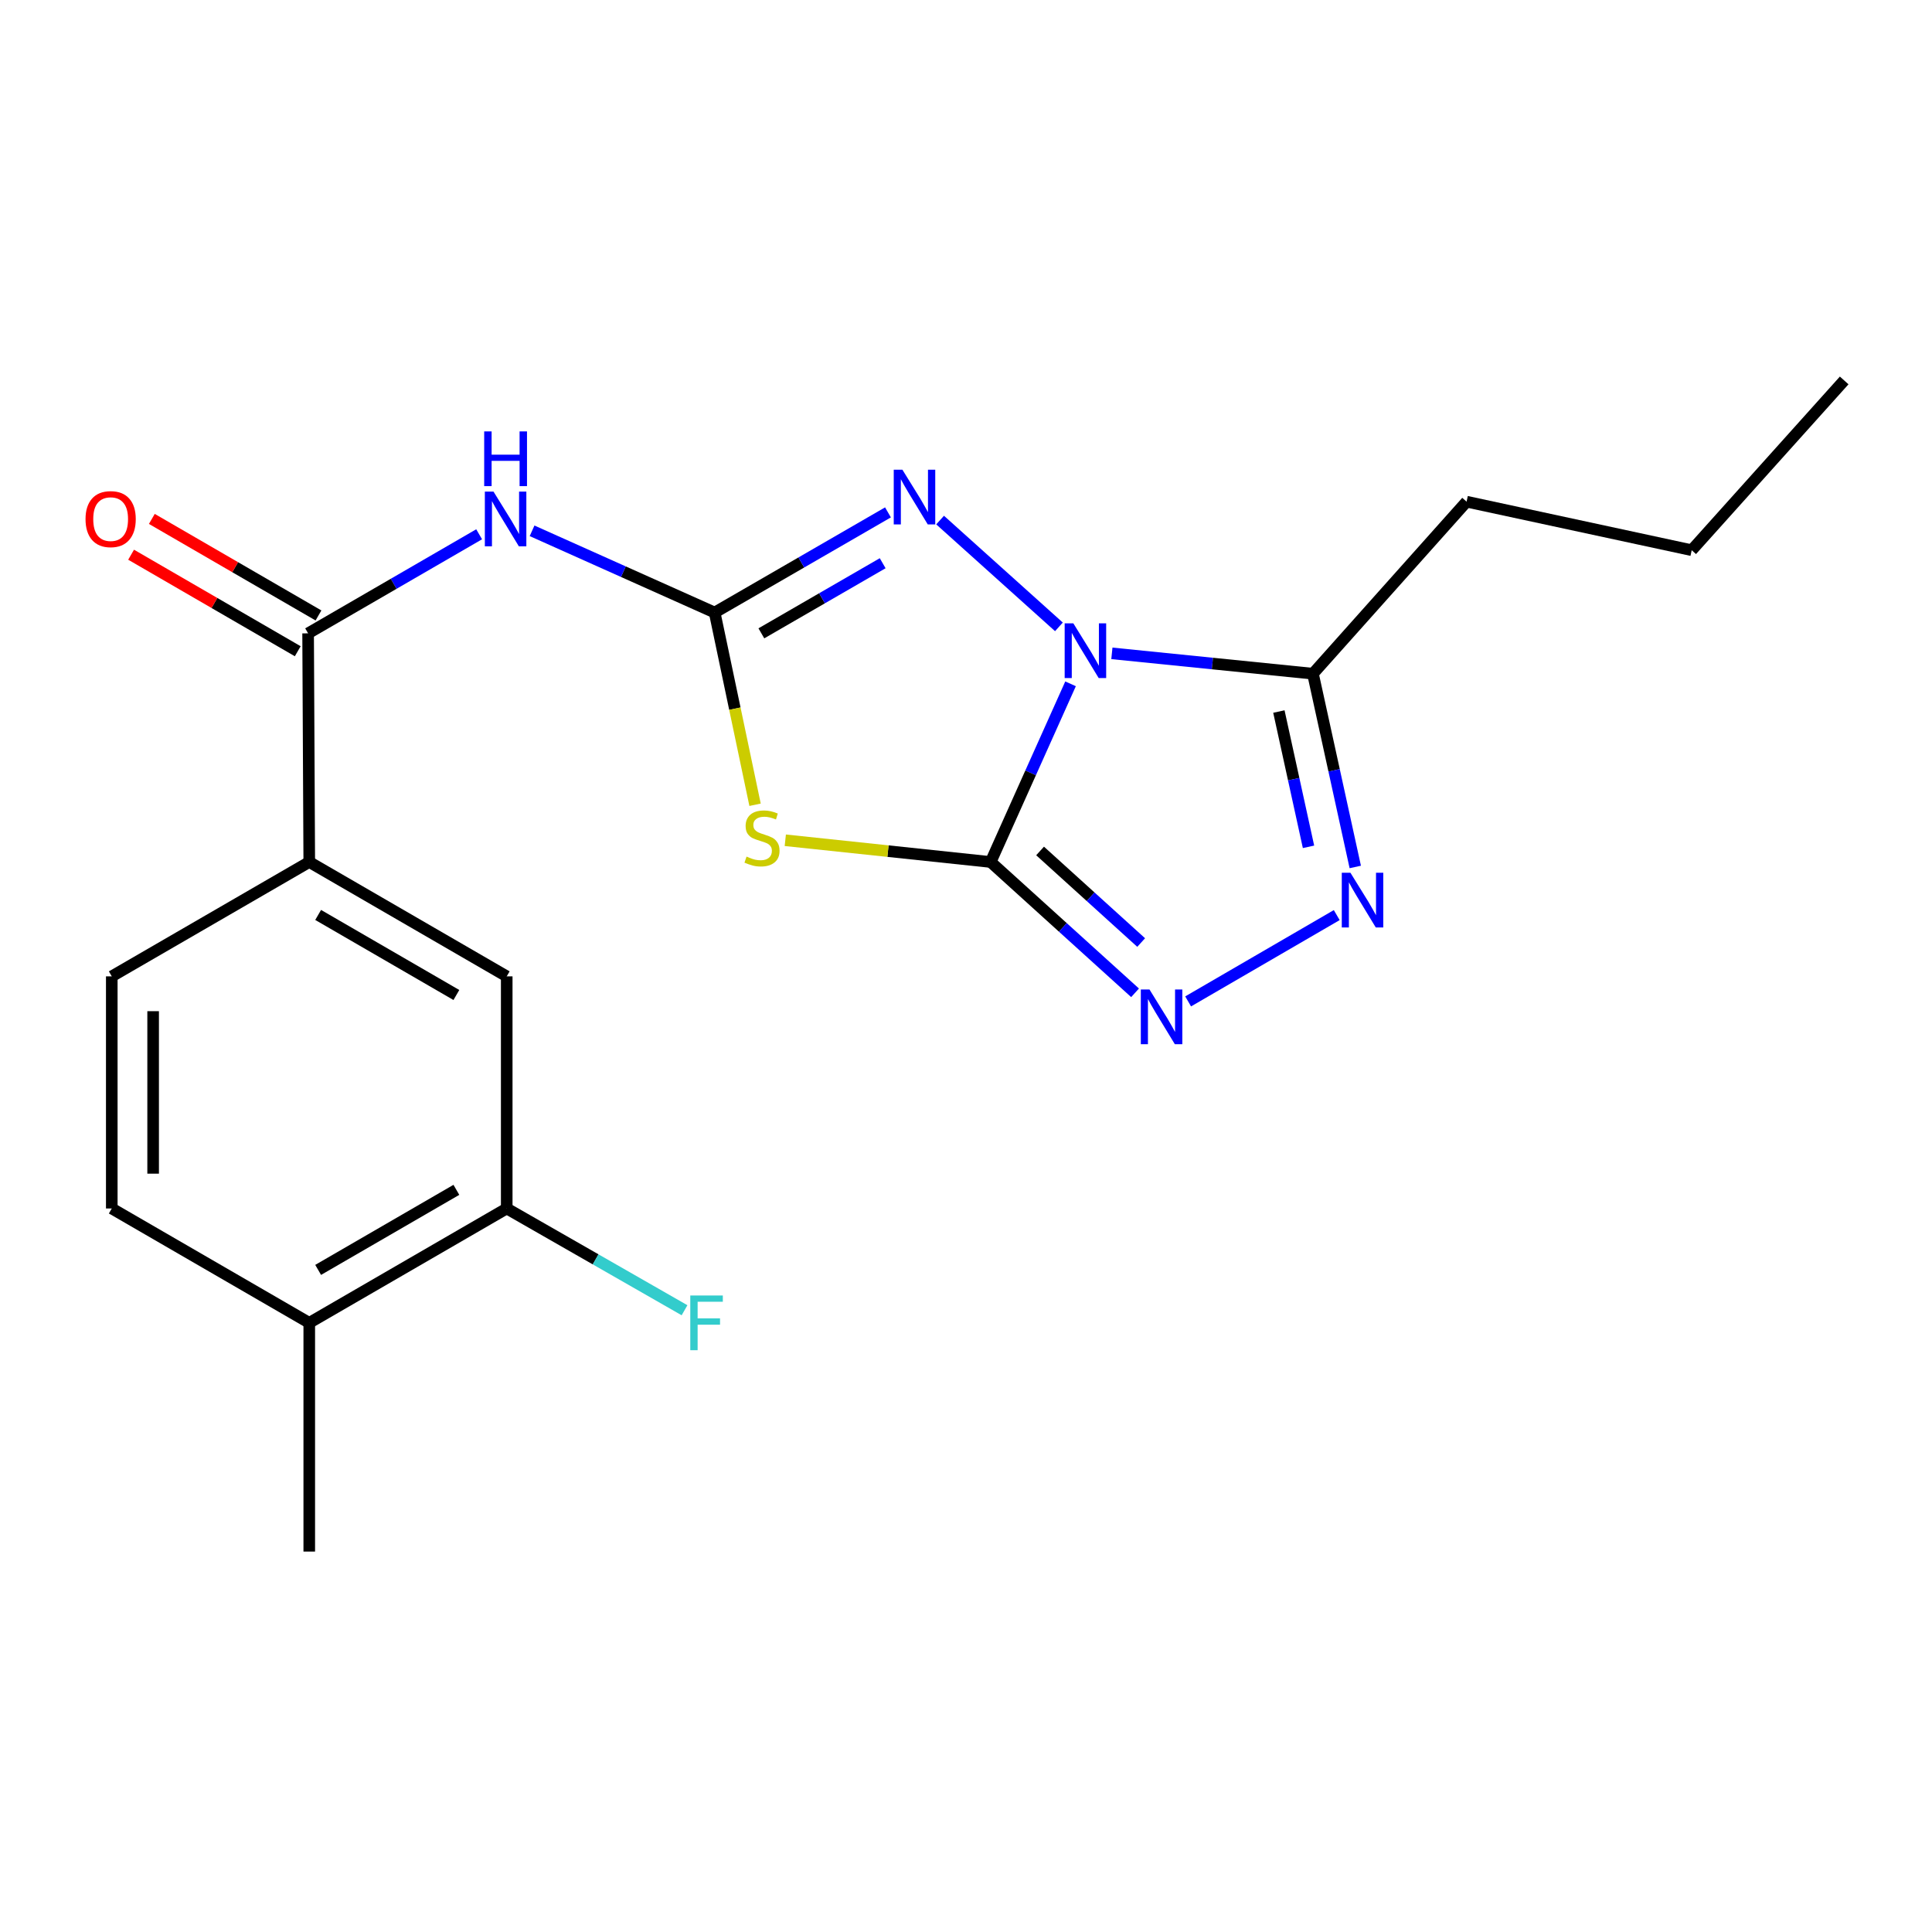 <?xml version='1.0' encoding='iso-8859-1'?>
<svg version='1.1' baseProfile='full'
              xmlns='http://www.w3.org/2000/svg'
                      xmlns:rdkit='http://www.rdkit.org/xml'
                      xmlns:xlink='http://www.w3.org/1999/xlink'
                  xml:space='preserve'
width='1000px' height='1000px' viewBox='0 0 1000 1000'>
<!-- END OF HEADER -->
<rect style='opacity:1.0;fill:#FFFFFF;stroke:none' width='1000' height='1000' x='0' y='0'> </rect>
<path class='bond-0' d='M 554.117,353.945 L 533.438,400.056' style='fill:none;fill-rule:evenodd;stroke:#0000FF;stroke-width:6px;stroke-linecap:butt;stroke-linejoin:miter;stroke-opacity:1' />
<path class='bond-0' d='M 533.438,400.056 L 512.759,446.167' style='fill:none;fill-rule:evenodd;stroke:#000000;stroke-width:6px;stroke-linecap:butt;stroke-linejoin:miter;stroke-opacity:1' />
<path class='bond-3' d='M 548.097,324.462 L 486.595,269.186' style='fill:none;fill-rule:evenodd;stroke:#0000FF;stroke-width:6px;stroke-linecap:butt;stroke-linejoin:miter;stroke-opacity:1' />
<path class='bond-5' d='M 575.51,338.174 L 627.543,343.44' style='fill:none;fill-rule:evenodd;stroke:#0000FF;stroke-width:6px;stroke-linecap:butt;stroke-linejoin:miter;stroke-opacity:1' />
<path class='bond-5' d='M 627.543,343.44 L 679.575,348.706' style='fill:none;fill-rule:evenodd;stroke:#000000;stroke-width:6px;stroke-linecap:butt;stroke-linejoin:miter;stroke-opacity:1' />
<path class='bond-2' d='M 512.759,446.167 L 459.613,440.542' style='fill:none;fill-rule:evenodd;stroke:#000000;stroke-width:6px;stroke-linecap:butt;stroke-linejoin:miter;stroke-opacity:1' />
<path class='bond-2' d='M 459.613,440.542 L 406.467,434.918' style='fill:none;fill-rule:evenodd;stroke:#CCCC00;stroke-width:6px;stroke-linecap:butt;stroke-linejoin:miter;stroke-opacity:1' />
<path class='bond-4' d='M 512.759,446.167 L 550.132,480.022' style='fill:none;fill-rule:evenodd;stroke:#000000;stroke-width:6px;stroke-linecap:butt;stroke-linejoin:miter;stroke-opacity:1' />
<path class='bond-4' d='M 550.132,480.022 L 587.504,513.877' style='fill:none;fill-rule:evenodd;stroke:#0000FF;stroke-width:6px;stroke-linecap:butt;stroke-linejoin:miter;stroke-opacity:1' />
<path class='bond-4' d='M 538.345,440.456 L 564.505,464.155' style='fill:none;fill-rule:evenodd;stroke:#000000;stroke-width:6px;stroke-linecap:butt;stroke-linejoin:miter;stroke-opacity:1' />
<path class='bond-4' d='M 564.505,464.155 L 590.666,487.854' style='fill:none;fill-rule:evenodd;stroke:#0000FF;stroke-width:6px;stroke-linecap:butt;stroke-linejoin:miter;stroke-opacity:1' />
<path class='bond-1' d='M 369.91,317.055 L 414.762,291.132' style='fill:none;fill-rule:evenodd;stroke:#000000;stroke-width:6px;stroke-linecap:butt;stroke-linejoin:miter;stroke-opacity:1' />
<path class='bond-1' d='M 414.762,291.132 L 459.615,265.209' style='fill:none;fill-rule:evenodd;stroke:#0000FF;stroke-width:6px;stroke-linecap:butt;stroke-linejoin:miter;stroke-opacity:1' />
<path class='bond-1' d='M 394.079,327.815 L 425.476,309.668' style='fill:none;fill-rule:evenodd;stroke:#000000;stroke-width:6px;stroke-linecap:butt;stroke-linejoin:miter;stroke-opacity:1' />
<path class='bond-1' d='M 425.476,309.668 L 456.873,291.522' style='fill:none;fill-rule:evenodd;stroke:#0000FF;stroke-width:6px;stroke-linecap:butt;stroke-linejoin:miter;stroke-opacity:1' />
<path class='bond-7' d='M 369.91,317.055 L 322.655,295.9' style='fill:none;fill-rule:evenodd;stroke:#000000;stroke-width:6px;stroke-linecap:butt;stroke-linejoin:miter;stroke-opacity:1' />
<path class='bond-7' d='M 322.655,295.9 L 275.4,274.745' style='fill:none;fill-rule:evenodd;stroke:#0000FF;stroke-width:6px;stroke-linecap:butt;stroke-linejoin:miter;stroke-opacity:1' />
<path class='bond-22' d='M 369.91,317.055 L 380.364,366.8' style='fill:none;fill-rule:evenodd;stroke:#000000;stroke-width:6px;stroke-linecap:butt;stroke-linejoin:miter;stroke-opacity:1' />
<path class='bond-22' d='M 380.364,366.8 L 390.818,416.544' style='fill:none;fill-rule:evenodd;stroke:#CCCC00;stroke-width:6px;stroke-linecap:butt;stroke-linejoin:miter;stroke-opacity:1' />
<path class='bond-21' d='M 614.975,518.326 L 691.893,473.653' style='fill:none;fill-rule:evenodd;stroke:#0000FF;stroke-width:6px;stroke-linecap:butt;stroke-linejoin:miter;stroke-opacity:1' />
<path class='bond-6' d='M 679.575,348.706 L 690.53,398.723' style='fill:none;fill-rule:evenodd;stroke:#000000;stroke-width:6px;stroke-linecap:butt;stroke-linejoin:miter;stroke-opacity:1' />
<path class='bond-6' d='M 690.53,398.723 L 701.485,448.74' style='fill:none;fill-rule:evenodd;stroke:#0000FF;stroke-width:6px;stroke-linecap:butt;stroke-linejoin:miter;stroke-opacity:1' />
<path class='bond-6' d='M 661.948,368.291 L 669.616,403.303' style='fill:none;fill-rule:evenodd;stroke:#000000;stroke-width:6px;stroke-linecap:butt;stroke-linejoin:miter;stroke-opacity:1' />
<path class='bond-6' d='M 669.616,403.303 L 677.285,438.315' style='fill:none;fill-rule:evenodd;stroke:#0000FF;stroke-width:6px;stroke-linecap:butt;stroke-linejoin:miter;stroke-opacity:1' />
<path class='bond-17' d='M 679.575,348.706 L 759.1,259.666' style='fill:none;fill-rule:evenodd;stroke:#000000;stroke-width:6px;stroke-linecap:butt;stroke-linejoin:miter;stroke-opacity:1' />
<path class='bond-8' d='M 248.003,276.542 L 203.74,302.181' style='fill:none;fill-rule:evenodd;stroke:#0000FF;stroke-width:6px;stroke-linecap:butt;stroke-linejoin:miter;stroke-opacity:1' />
<path class='bond-8' d='M 203.74,302.181 L 159.478,327.82' style='fill:none;fill-rule:evenodd;stroke:#000000;stroke-width:6px;stroke-linecap:butt;stroke-linejoin:miter;stroke-opacity:1' />
<path class='bond-9' d='M 159.478,327.82 L 160.072,446.167' style='fill:none;fill-rule:evenodd;stroke:#000000;stroke-width:6px;stroke-linecap:butt;stroke-linejoin:miter;stroke-opacity:1' />
<path class='bond-12' d='M 164.844,318.557 L 121.717,293.573' style='fill:none;fill-rule:evenodd;stroke:#000000;stroke-width:6px;stroke-linecap:butt;stroke-linejoin:miter;stroke-opacity:1' />
<path class='bond-12' d='M 121.717,293.573 L 78.59,268.589' style='fill:none;fill-rule:evenodd;stroke:#FF0000;stroke-width:6px;stroke-linecap:butt;stroke-linejoin:miter;stroke-opacity:1' />
<path class='bond-12' d='M 154.112,337.082 L 110.985,312.098' style='fill:none;fill-rule:evenodd;stroke:#000000;stroke-width:6px;stroke-linecap:butt;stroke-linejoin:miter;stroke-opacity:1' />
<path class='bond-12' d='M 110.985,312.098 L 67.858,287.115' style='fill:none;fill-rule:evenodd;stroke:#FF0000;stroke-width:6px;stroke-linecap:butt;stroke-linejoin:miter;stroke-opacity:1' />
<path class='bond-10' d='M 160.072,446.167 L 262.279,505.364' style='fill:none;fill-rule:evenodd;stroke:#000000;stroke-width:6px;stroke-linecap:butt;stroke-linejoin:miter;stroke-opacity:1' />
<path class='bond-10' d='M 164.673,473.573 L 236.218,515.011' style='fill:none;fill-rule:evenodd;stroke:#000000;stroke-width:6px;stroke-linecap:butt;stroke-linejoin:miter;stroke-opacity:1' />
<path class='bond-14' d='M 160.072,446.167 L 57.854,505.364' style='fill:none;fill-rule:evenodd;stroke:#000000;stroke-width:6px;stroke-linecap:butt;stroke-linejoin:miter;stroke-opacity:1' />
<path class='bond-11' d='M 262.279,505.364 L 262.279,625.508' style='fill:none;fill-rule:evenodd;stroke:#000000;stroke-width:6px;stroke-linecap:butt;stroke-linejoin:miter;stroke-opacity:1' />
<path class='bond-16' d='M 262.279,625.508 L 308.296,651.844' style='fill:none;fill-rule:evenodd;stroke:#000000;stroke-width:6px;stroke-linecap:butt;stroke-linejoin:miter;stroke-opacity:1' />
<path class='bond-16' d='M 308.296,651.844 L 354.312,678.181' style='fill:none;fill-rule:evenodd;stroke:#33CCCC;stroke-width:6px;stroke-linecap:butt;stroke-linejoin:miter;stroke-opacity:1' />
<path class='bond-23' d='M 262.279,625.508 L 160.072,684.705' style='fill:none;fill-rule:evenodd;stroke:#000000;stroke-width:6px;stroke-linecap:butt;stroke-linejoin:miter;stroke-opacity:1' />
<path class='bond-23' d='M 236.218,615.861 L 164.673,657.299' style='fill:none;fill-rule:evenodd;stroke:#000000;stroke-width:6px;stroke-linecap:butt;stroke-linejoin:miter;stroke-opacity:1' />
<path class='bond-13' d='M 160.072,684.705 L 57.854,625.508' style='fill:none;fill-rule:evenodd;stroke:#000000;stroke-width:6px;stroke-linecap:butt;stroke-linejoin:miter;stroke-opacity:1' />
<path class='bond-18' d='M 160.072,684.705 L 160.072,803.088' style='fill:none;fill-rule:evenodd;stroke:#000000;stroke-width:6px;stroke-linecap:butt;stroke-linejoin:miter;stroke-opacity:1' />
<path class='bond-15' d='M 57.854,505.364 L 57.854,625.508' style='fill:none;fill-rule:evenodd;stroke:#000000;stroke-width:6px;stroke-linecap:butt;stroke-linejoin:miter;stroke-opacity:1' />
<path class='bond-15' d='M 79.263,523.386 L 79.263,607.486' style='fill:none;fill-rule:evenodd;stroke:#000000;stroke-width:6px;stroke-linecap:butt;stroke-linejoin:miter;stroke-opacity:1' />
<path class='bond-19' d='M 759.1,259.666 L 875.627,284.786' style='fill:none;fill-rule:evenodd;stroke:#000000;stroke-width:6px;stroke-linecap:butt;stroke-linejoin:miter;stroke-opacity:1' />
<path class='bond-20' d='M 875.627,284.786 L 954.545,196.912' style='fill:none;fill-rule:evenodd;stroke:#000000;stroke-width:6px;stroke-linecap:butt;stroke-linejoin:miter;stroke-opacity:1' />
<path  class='atom-0' d='M 555.551 322.628
L 564.831 337.628
Q 565.751 339.108, 567.231 341.788
Q 568.711 344.468, 568.791 344.628
L 568.791 322.628
L 572.551 322.628
L 572.551 350.948
L 568.671 350.948
L 558.711 334.548
Q 557.551 332.628, 556.311 330.428
Q 555.111 328.228, 554.751 327.548
L 554.751 350.948
L 551.071 350.948
L 551.071 322.628
L 555.551 322.628
' fill='#0000FF'/>
<path  class='atom-3' d='M 386.412 443.362
Q 386.732 443.482, 388.052 444.042
Q 389.372 444.602, 390.812 444.962
Q 392.292 445.282, 393.732 445.282
Q 396.412 445.282, 397.972 444.002
Q 399.532 442.682, 399.532 440.402
Q 399.532 438.842, 398.732 437.882
Q 397.972 436.922, 396.772 436.402
Q 395.572 435.882, 393.572 435.282
Q 391.052 434.522, 389.532 433.802
Q 388.052 433.082, 386.972 431.562
Q 385.932 430.042, 385.932 427.482
Q 385.932 423.922, 388.332 421.722
Q 390.772 419.522, 395.572 419.522
Q 398.852 419.522, 402.572 421.082
L 401.652 424.162
Q 398.252 422.762, 395.692 422.762
Q 392.932 422.762, 391.412 423.922
Q 389.892 425.042, 389.932 427.002
Q 389.932 428.522, 390.692 429.442
Q 391.492 430.362, 392.612 430.882
Q 393.772 431.402, 395.692 432.002
Q 398.252 432.802, 399.772 433.602
Q 401.292 434.402, 402.372 436.042
Q 403.492 437.642, 403.492 440.402
Q 403.492 444.322, 400.852 446.442
Q 398.252 448.522, 393.892 448.522
Q 391.372 448.522, 389.452 447.962
Q 387.572 447.442, 385.332 446.522
L 386.412 443.362
' fill='#CCCC00'/>
<path  class='atom-4' d='M 467.082 243.115
L 476.362 258.115
Q 477.282 259.595, 478.762 262.275
Q 480.242 264.955, 480.322 265.115
L 480.322 243.115
L 484.082 243.115
L 484.082 271.435
L 480.202 271.435
L 470.242 255.035
Q 469.082 253.115, 467.842 250.915
Q 466.642 248.715, 466.282 248.035
L 466.282 271.435
L 462.602 271.435
L 462.602 243.115
L 467.082 243.115
' fill='#0000FF'/>
<path  class='atom-5' d='M 594.968 512.15
L 604.248 527.15
Q 605.168 528.63, 606.648 531.31
Q 608.128 533.99, 608.208 534.15
L 608.208 512.15
L 611.968 512.15
L 611.968 540.47
L 608.088 540.47
L 598.128 524.07
Q 596.968 522.15, 595.728 519.95
Q 594.528 517.75, 594.168 517.07
L 594.168 540.47
L 590.488 540.47
L 590.488 512.15
L 594.968 512.15
' fill='#0000FF'/>
<path  class='atom-7' d='M 698.983 451.739
L 708.263 466.739
Q 709.183 468.219, 710.663 470.899
Q 712.143 473.579, 712.223 473.739
L 712.223 451.739
L 715.983 451.739
L 715.983 480.059
L 712.103 480.059
L 702.143 463.659
Q 700.983 461.739, 699.743 459.539
Q 698.543 457.339, 698.183 456.659
L 698.183 480.059
L 694.503 480.059
L 694.503 451.739
L 698.983 451.739
' fill='#0000FF'/>
<path  class='atom-8' d='M 255.436 254.45
L 264.716 269.45
Q 265.636 270.93, 267.116 273.61
Q 268.596 276.29, 268.676 276.45
L 268.676 254.45
L 272.436 254.45
L 272.436 282.77
L 268.556 282.77
L 258.596 266.37
Q 257.436 264.45, 256.196 262.25
Q 254.996 260.05, 254.636 259.37
L 254.636 282.77
L 250.956 282.77
L 250.956 254.45
L 255.436 254.45
' fill='#0000FF'/>
<path  class='atom-8' d='M 250.616 223.298
L 254.456 223.298
L 254.456 235.338
L 268.936 235.338
L 268.936 223.298
L 272.776 223.298
L 272.776 251.618
L 268.936 251.618
L 268.936 238.538
L 254.456 238.538
L 254.456 251.618
L 250.616 251.618
L 250.616 223.298
' fill='#0000FF'/>
<path  class='atom-13' d='M 44.271 268.69
Q 44.271 261.89, 47.631 258.09
Q 50.991 254.29, 57.271 254.29
Q 63.551 254.29, 66.911 258.09
Q 70.271 261.89, 70.271 268.69
Q 70.271 275.57, 66.871 279.49
Q 63.471 283.37, 57.271 283.37
Q 51.031 283.37, 47.631 279.49
Q 44.271 275.61, 44.271 268.69
M 57.271 280.17
Q 61.591 280.17, 63.911 277.29
Q 66.271 274.37, 66.271 268.69
Q 66.271 263.13, 63.911 260.33
Q 61.591 257.49, 57.271 257.49
Q 52.951 257.49, 50.591 260.29
Q 48.271 263.09, 48.271 268.69
Q 48.271 274.41, 50.591 277.29
Q 52.951 280.17, 57.271 280.17
' fill='#FF0000'/>
<path  class='atom-17' d='M 357.291 670.545
L 374.131 670.545
L 374.131 673.785
L 361.091 673.785
L 361.091 682.385
L 372.691 682.385
L 372.691 685.665
L 361.091 685.665
L 361.091 698.865
L 357.291 698.865
L 357.291 670.545
' fill='#33CCCC'/>
</svg>
